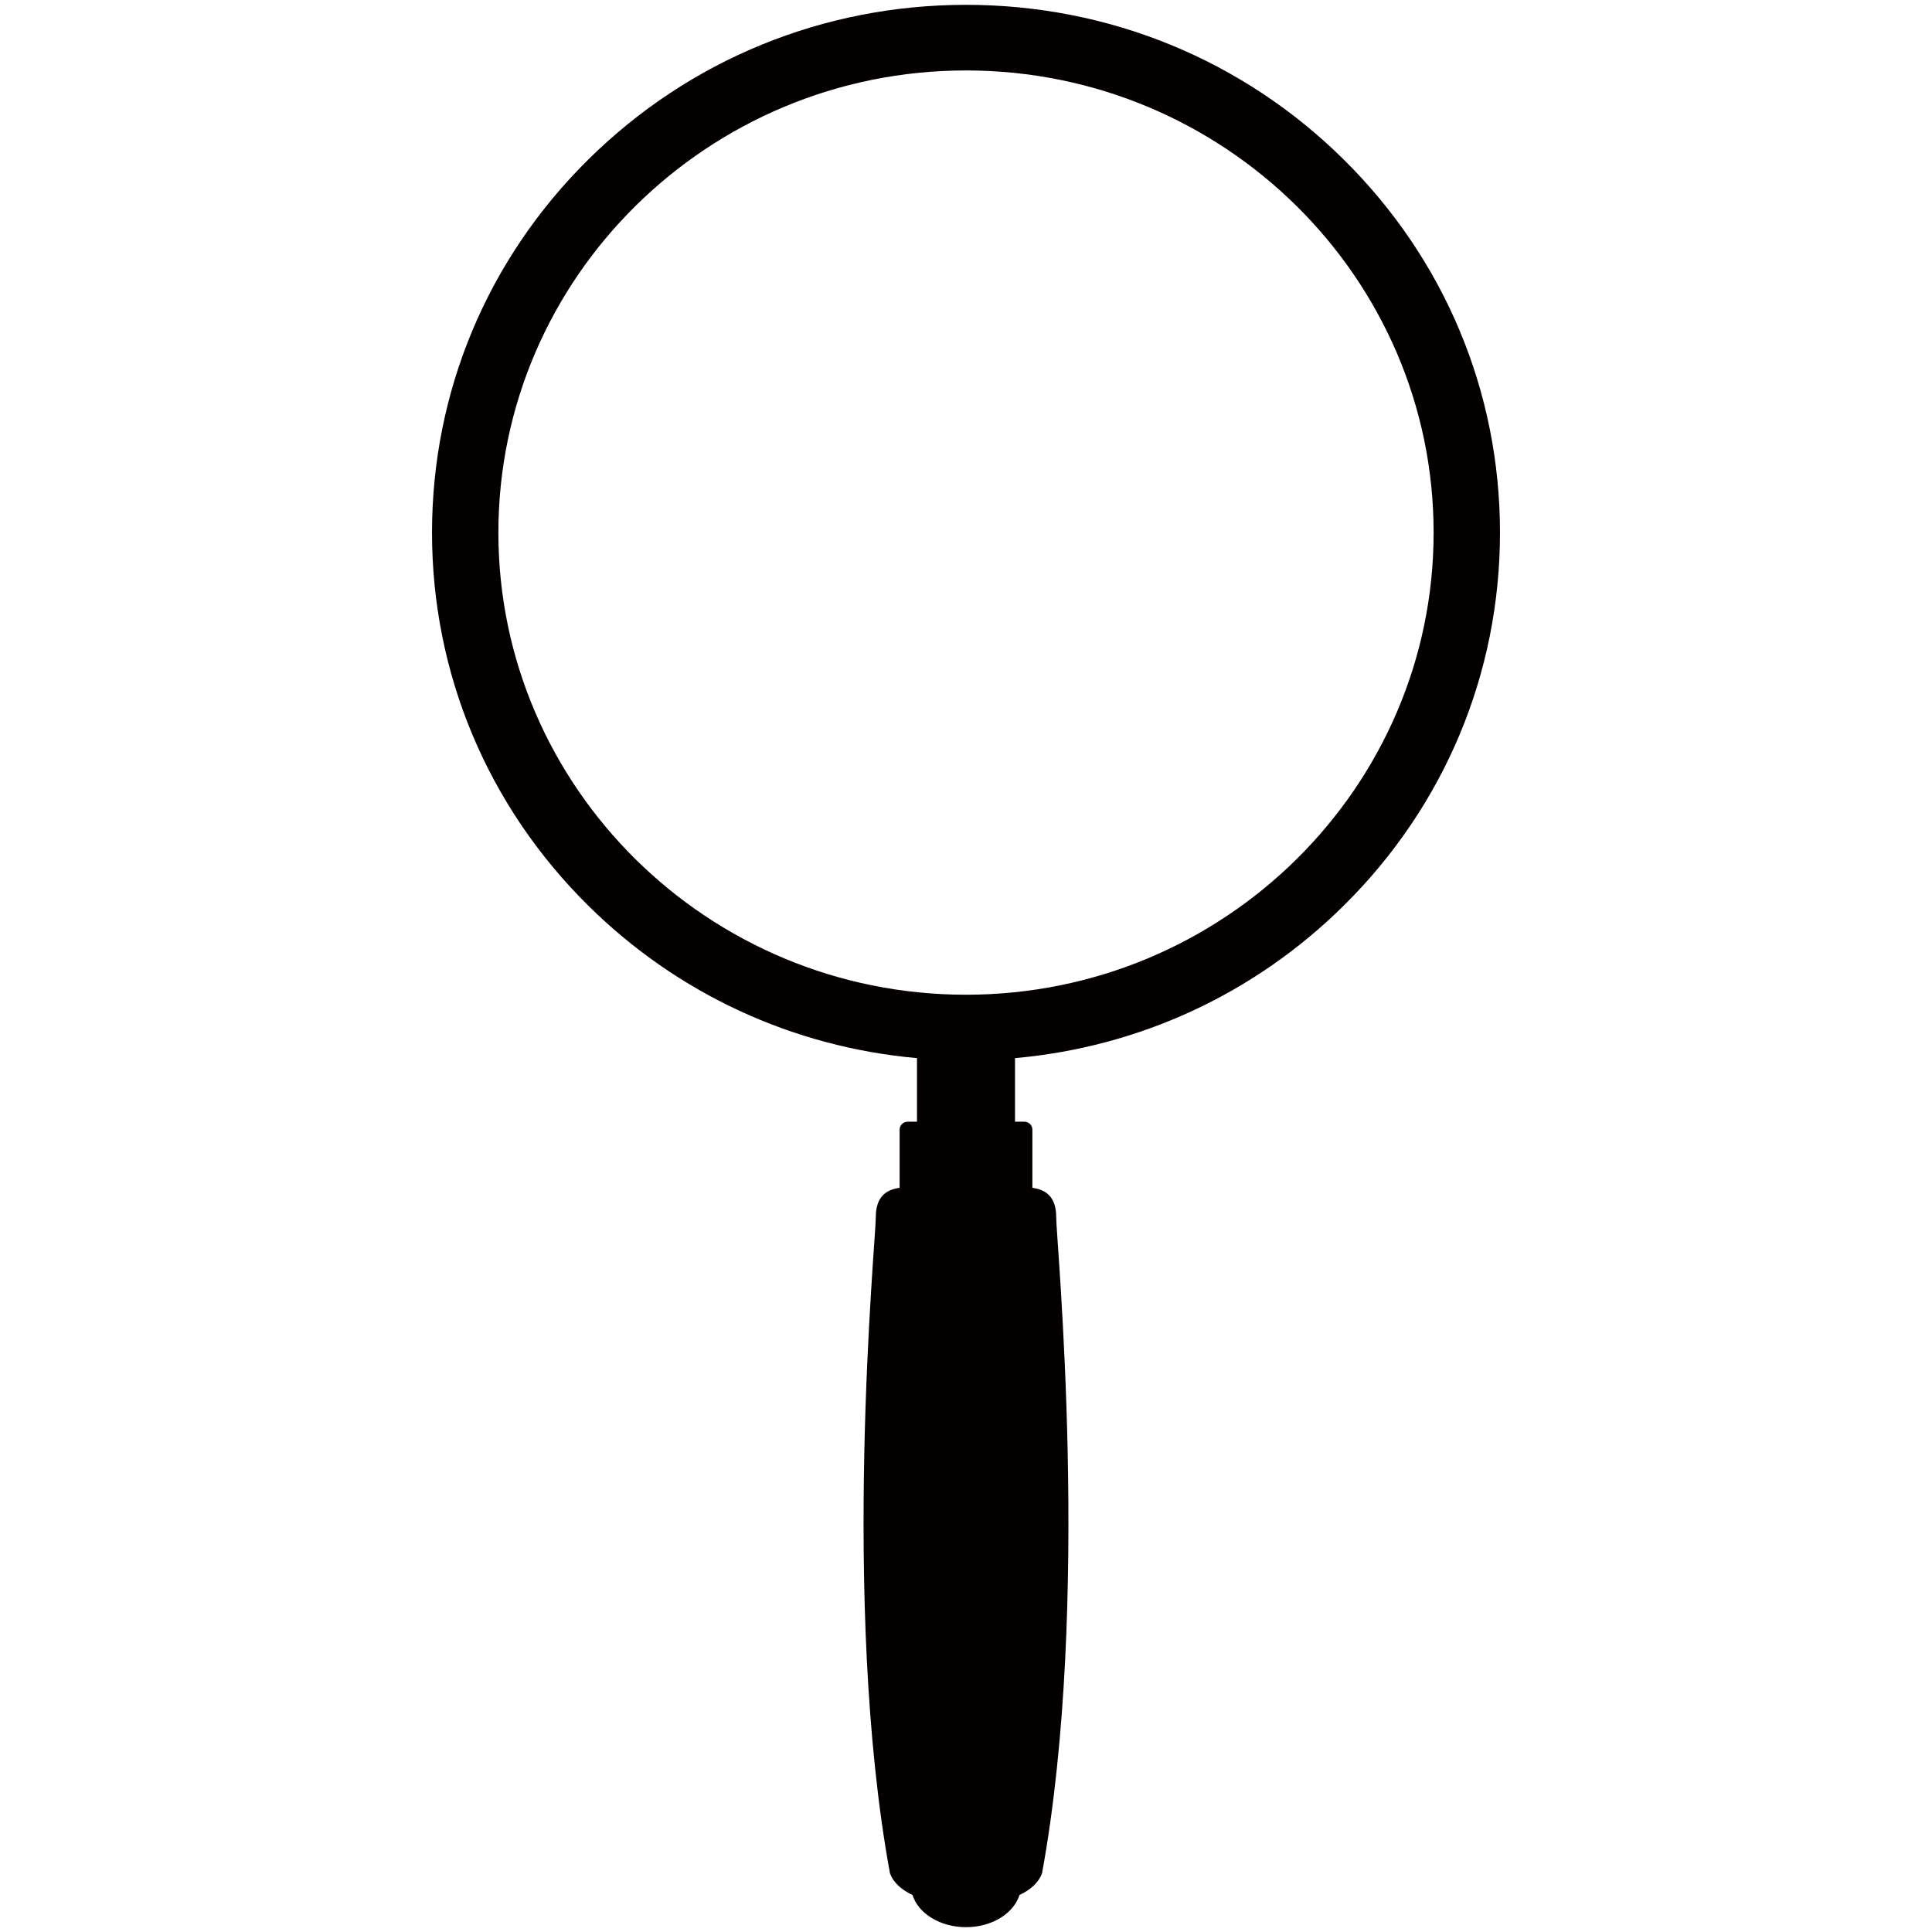 <svg width="108" height="108" viewBox="0 0 108 108" fill="none" xmlns="http://www.w3.org/2000/svg">
<path d="M75.108 50.633C80.746 45.061 83.85 37.652 83.85 29.772C83.85 21.892 80.746 14.483 75.108 8.911C69.47 3.339 61.972 0.27 54.001 0.27C46.028 0.27 38.53 3.339 32.892 8.911C27.254 14.483 24.15 21.892 24.15 29.772C24.15 37.652 27.254 45.061 32.892 50.633C37.879 55.562 44.32 58.531 51.26 59.15V62.704H50.739C50.49 62.704 50.289 62.903 50.289 63.149V66.4C49.521 66.503 48.958 66.914 48.958 68.039C48.958 69.373 46.981 89.599 49.748 104.715C49.928 105.219 50.375 105.633 51.01 105.933C51.336 106.964 52.55 107.73 53.999 107.73C55.45 107.73 56.664 106.964 56.989 105.933C57.625 105.632 58.072 105.22 58.251 104.715C61.019 89.599 59.042 69.373 59.042 68.039C59.042 66.914 58.479 66.503 57.711 66.4V63.149C57.711 62.903 57.51 62.704 57.261 62.704H56.74V59.15C63.68 58.531 70.121 55.562 75.108 50.633ZM27.86 29.772C27.86 15.527 39.587 3.938 54.001 3.938C68.413 3.938 80.14 15.527 80.14 29.772C80.14 44.017 68.413 55.606 54.001 55.606C39.587 55.606 27.86 44.017 27.86 29.772Z" fill="#040000"/>
</svg>
